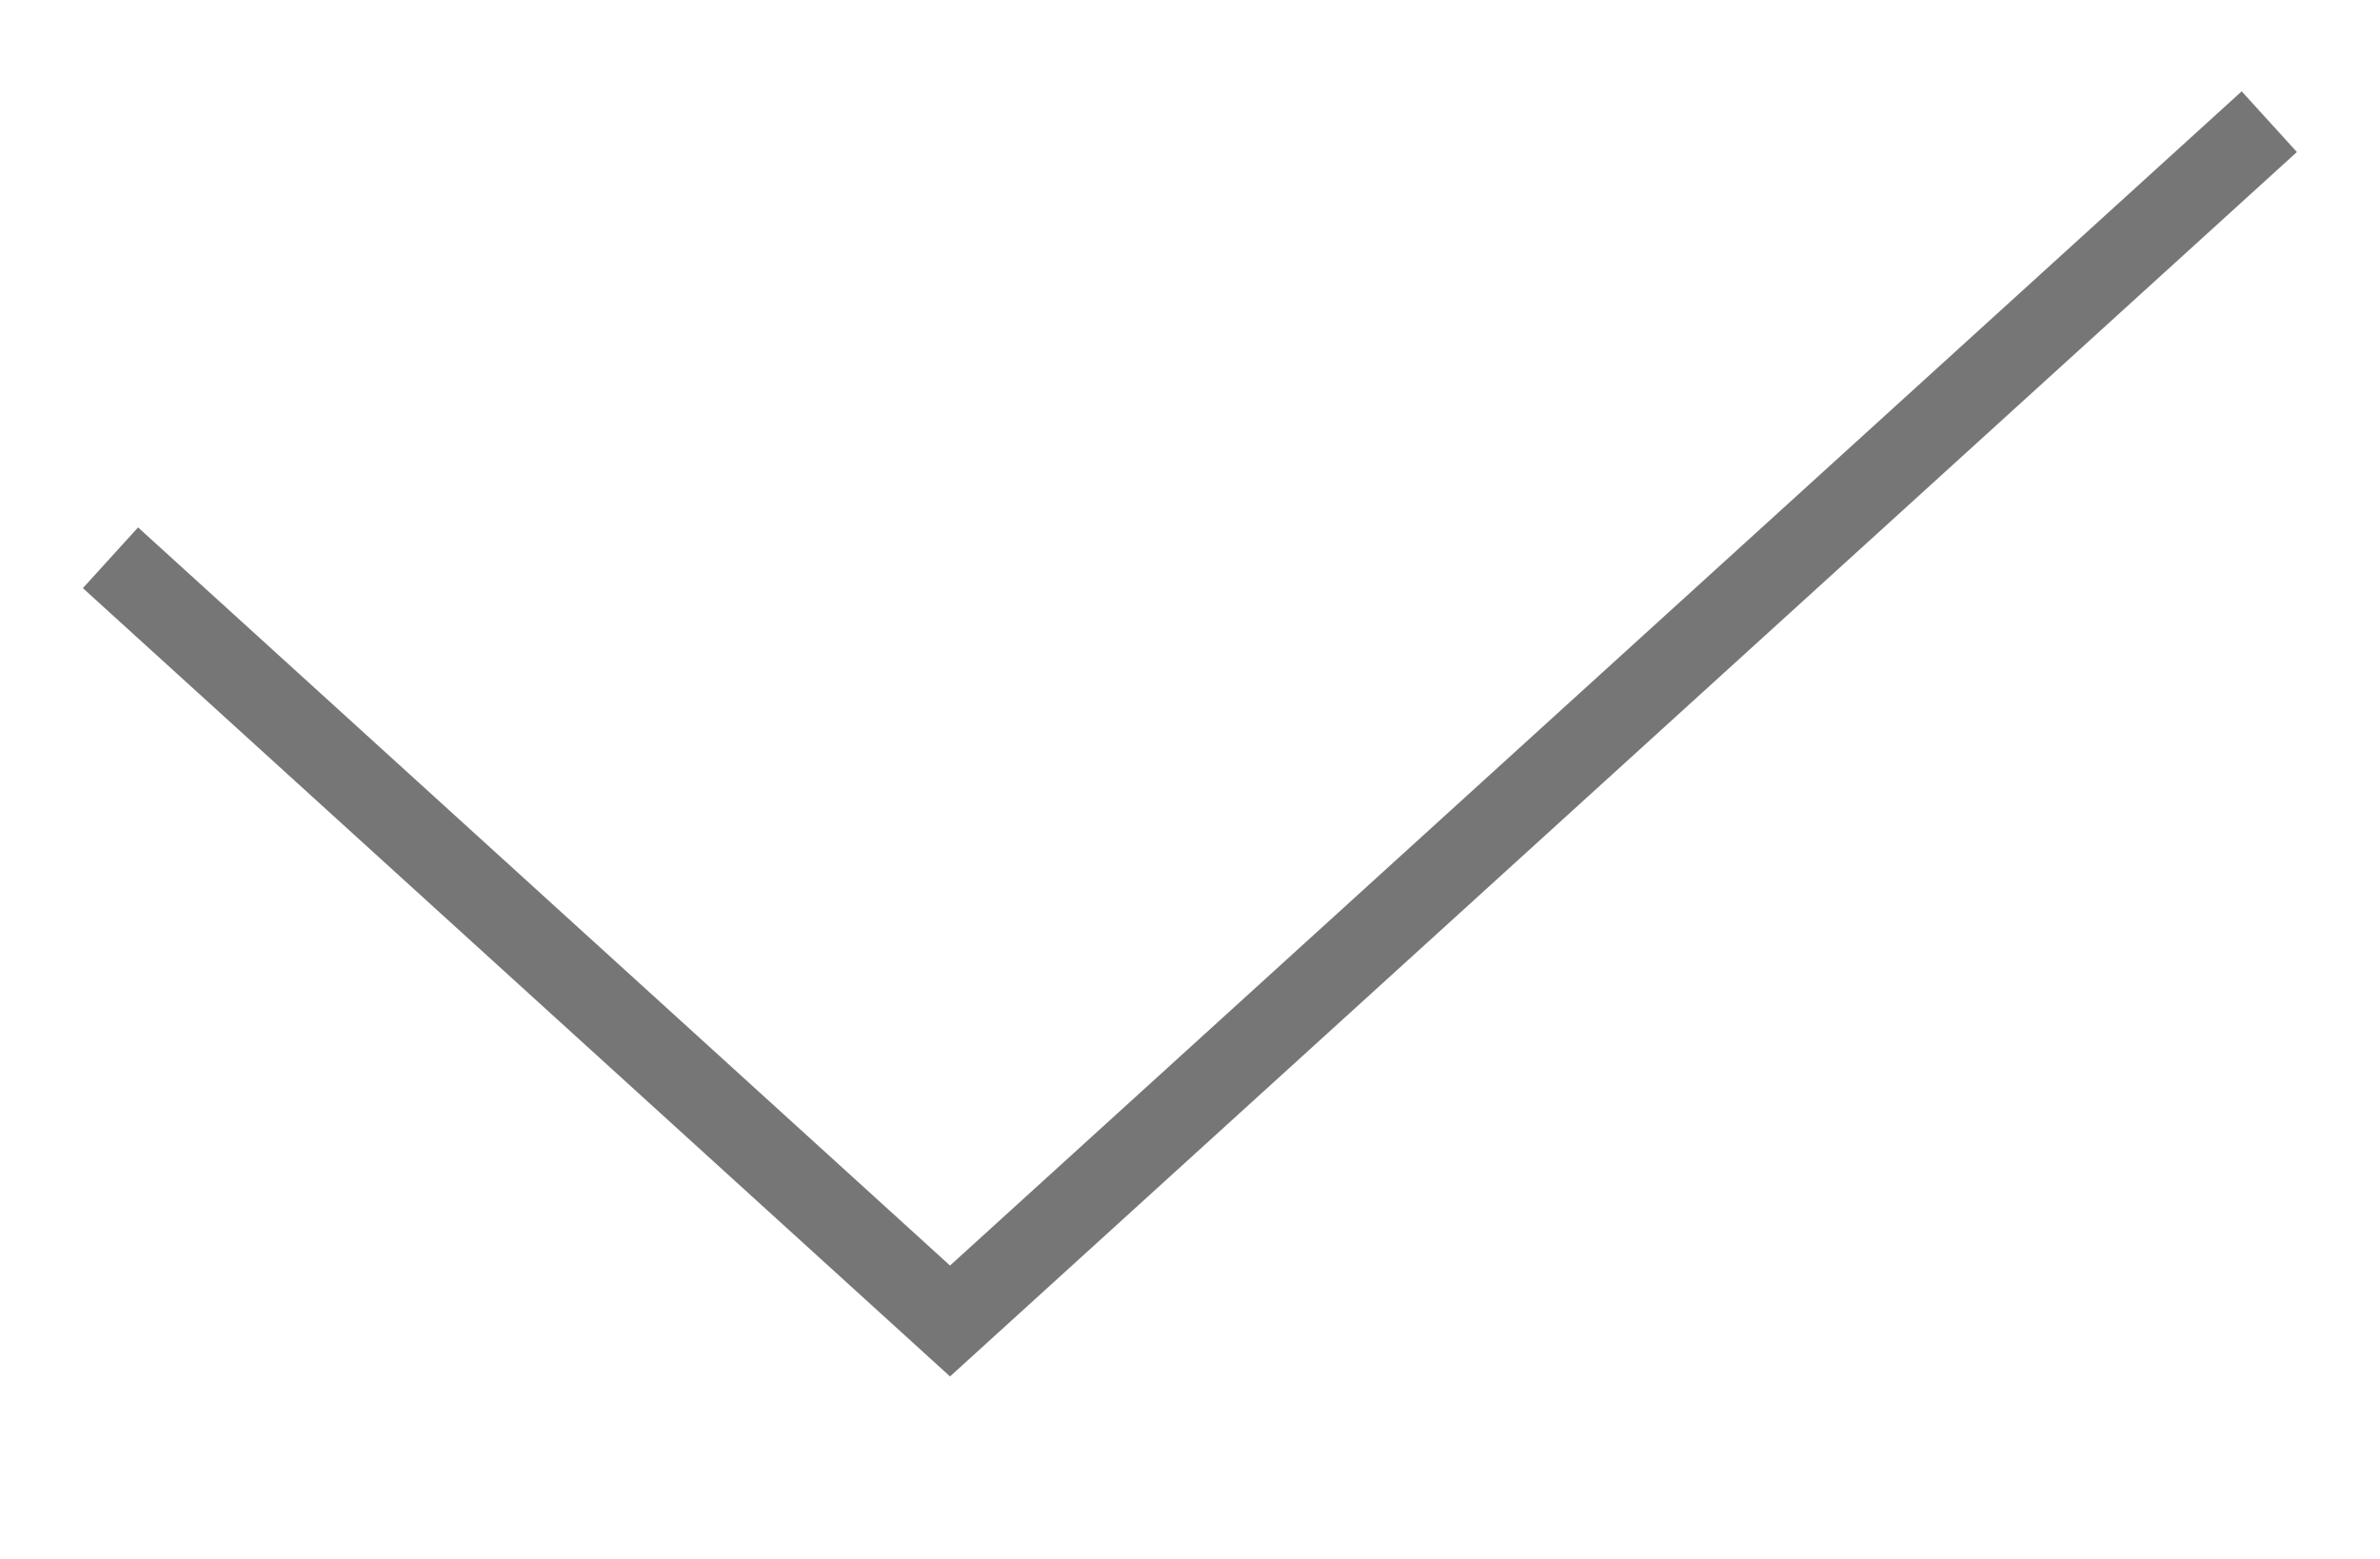 <?xml version="1.0" encoding="UTF-8"?> <svg xmlns="http://www.w3.org/2000/svg" width="29" height="19" viewBox="0 0 29 19" fill="none"> <path d="M1.346 6.798L11.576 16.1L27.651 1.483" stroke="#3F3F3F" stroke-opacity="0.71"></path> </svg> 